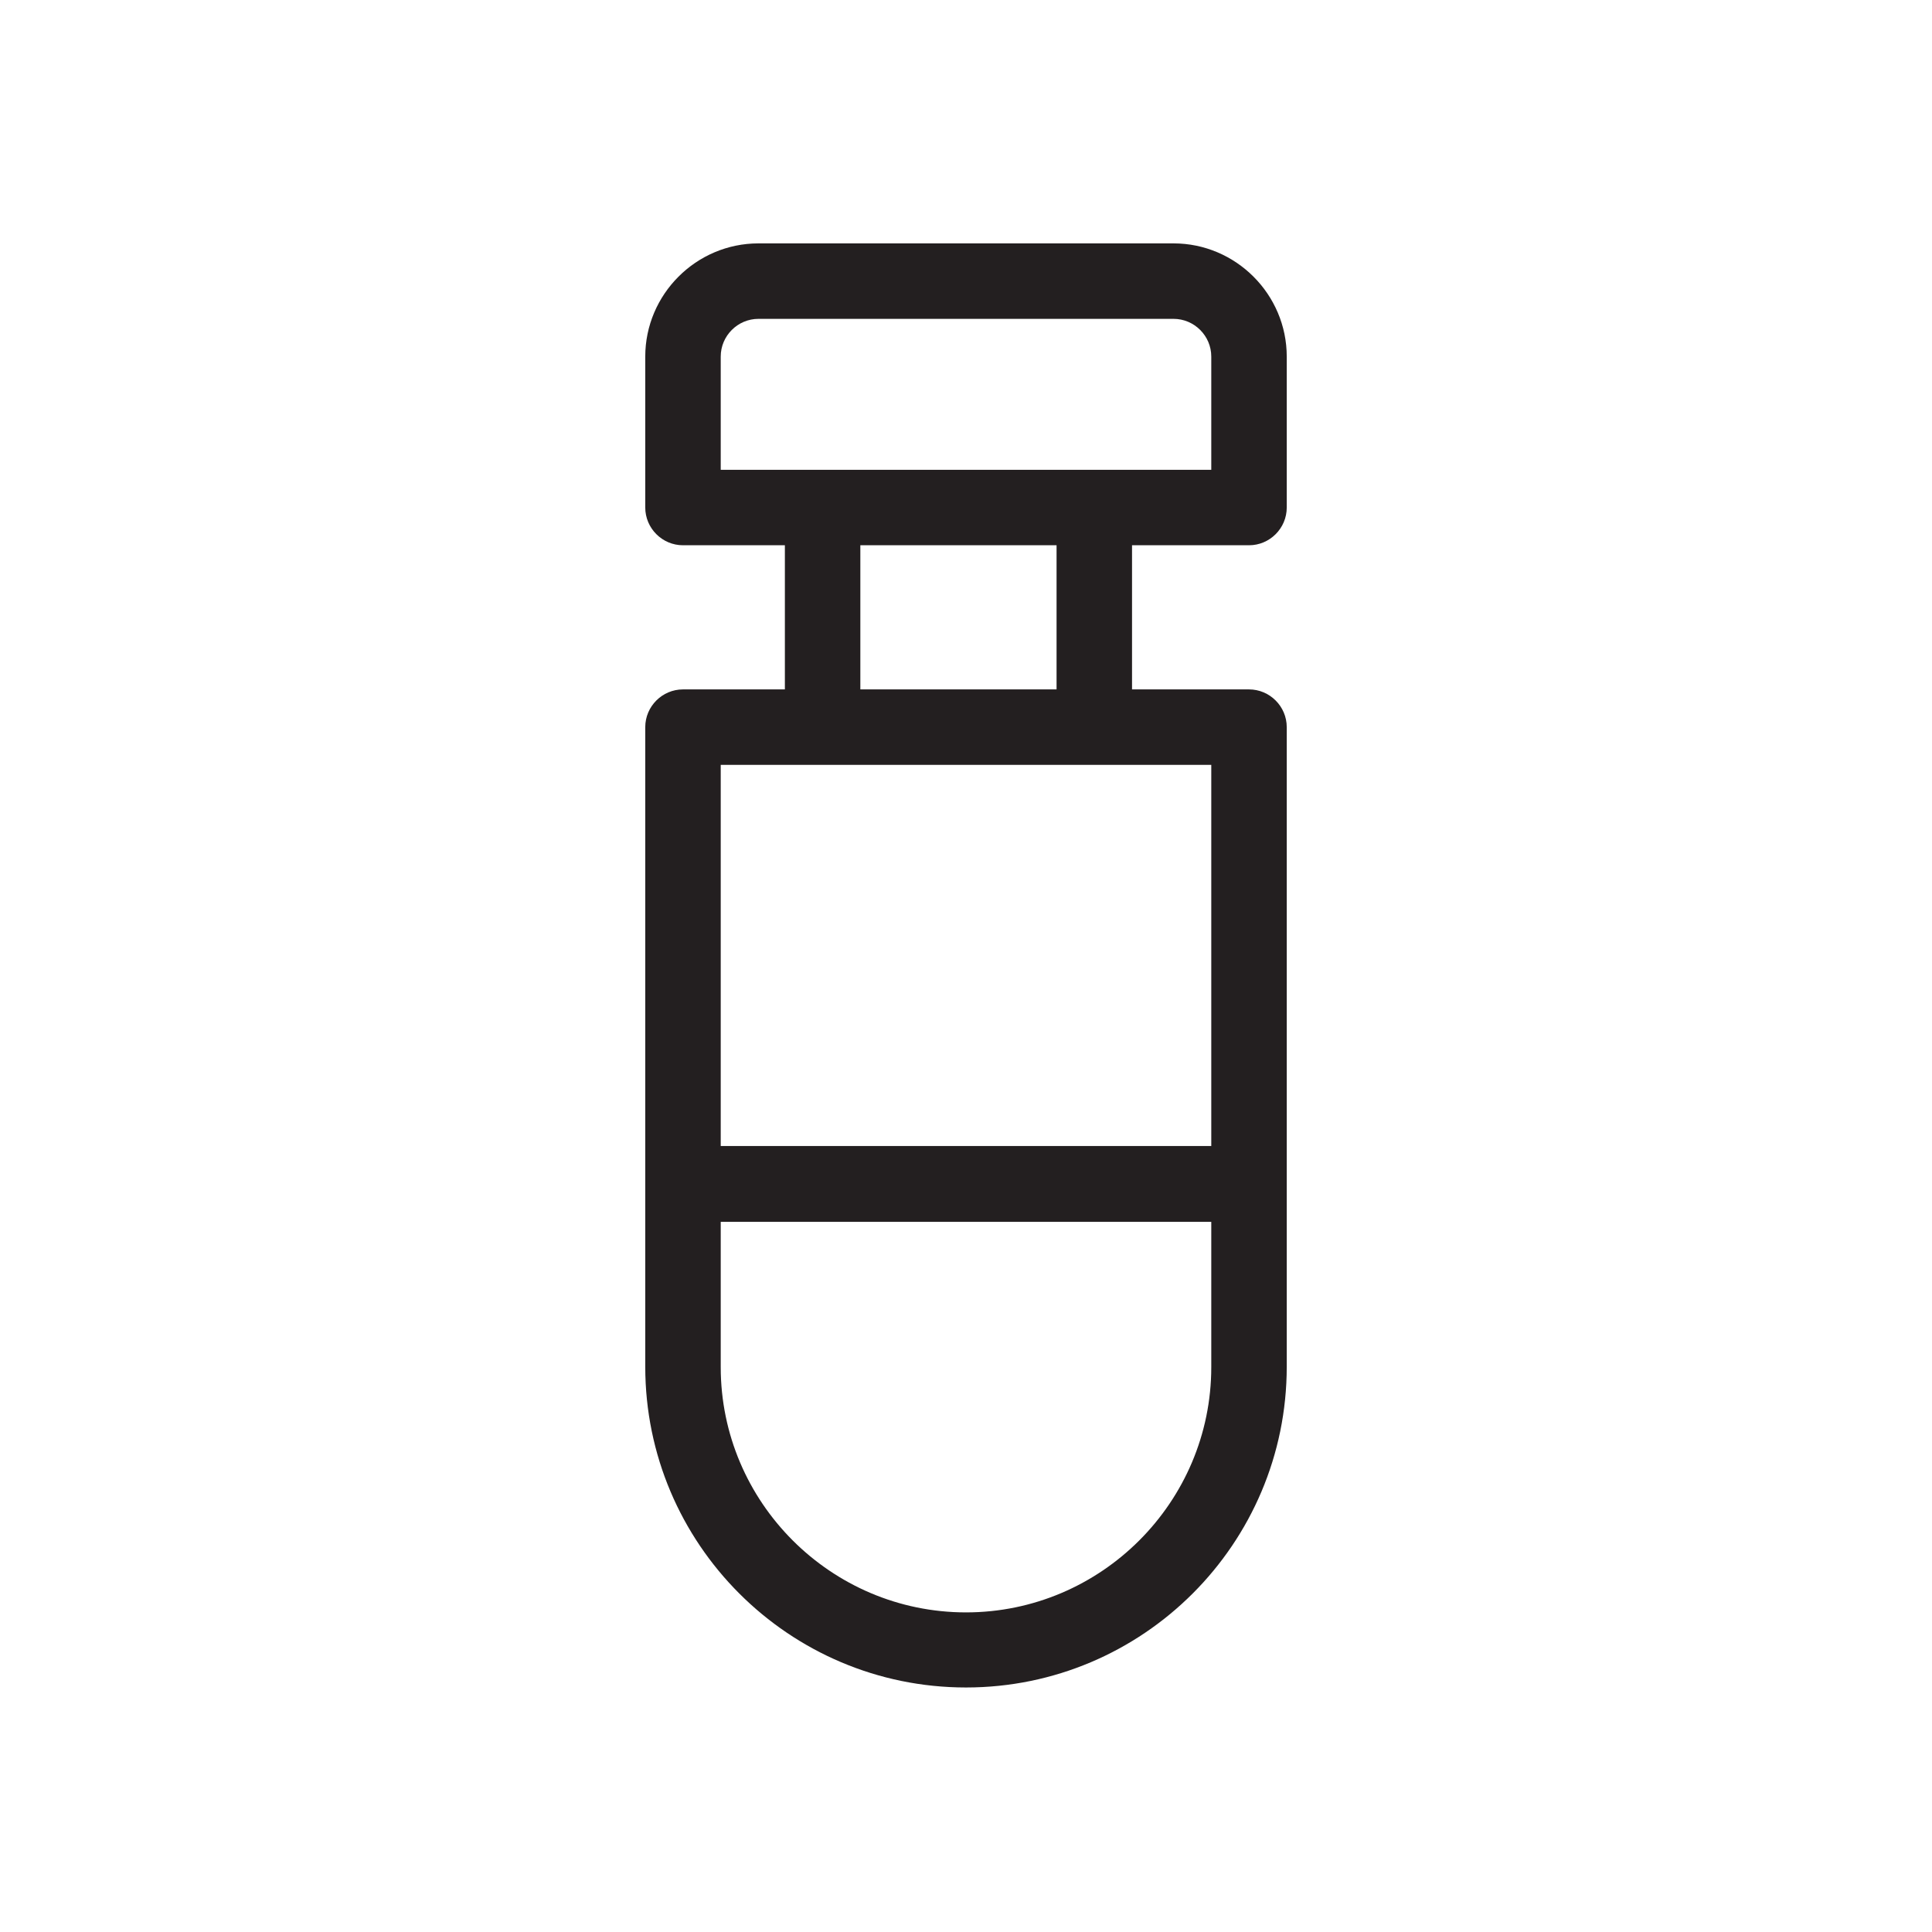<?xml version="1.0" ?><!-- Скачано с сайта svg4.ru / Downloaded from svg4.ru -->
<svg width="800px" height="800px" viewBox="0 0 512 512" id="Layer_1" version="1.1" xml:space="preserve" xmlns="http://www.w3.org/2000/svg" xmlns:xlink="http://www.w3.org/1999/xlink"><style type="text/css">
	.st0{fill:#231F20;}
</style><path class="st0" d="M331,144.5c5.5,0,10-4.5,10-10v-40c0-16.5-13.5-30-30-30H201c-16.5,0-30,13.5-30,30v40c0,5.5,4.5,10,10,10h27  v38.2h-27c-5.5,0-10,4.5-10,10v169.5c0,46.9,38.1,85,85,85s85-38.1,85-85V192.7c0-5.5-4.5-10-10-10h-31v-38.2H331z M191,94.5  c0-5.5,4.5-10,10-10h110c5.5,0,10,4.5,10,10v30H191V94.5z M256,427.3c-35.8,0-65-29.2-65-65v-38.5h130v38.5  C321,398.1,291.8,427.3,256,427.3z M321,303.7H191v-101h130V303.7z M280,182.7h-52v-38.2h52V182.7z"/></svg>